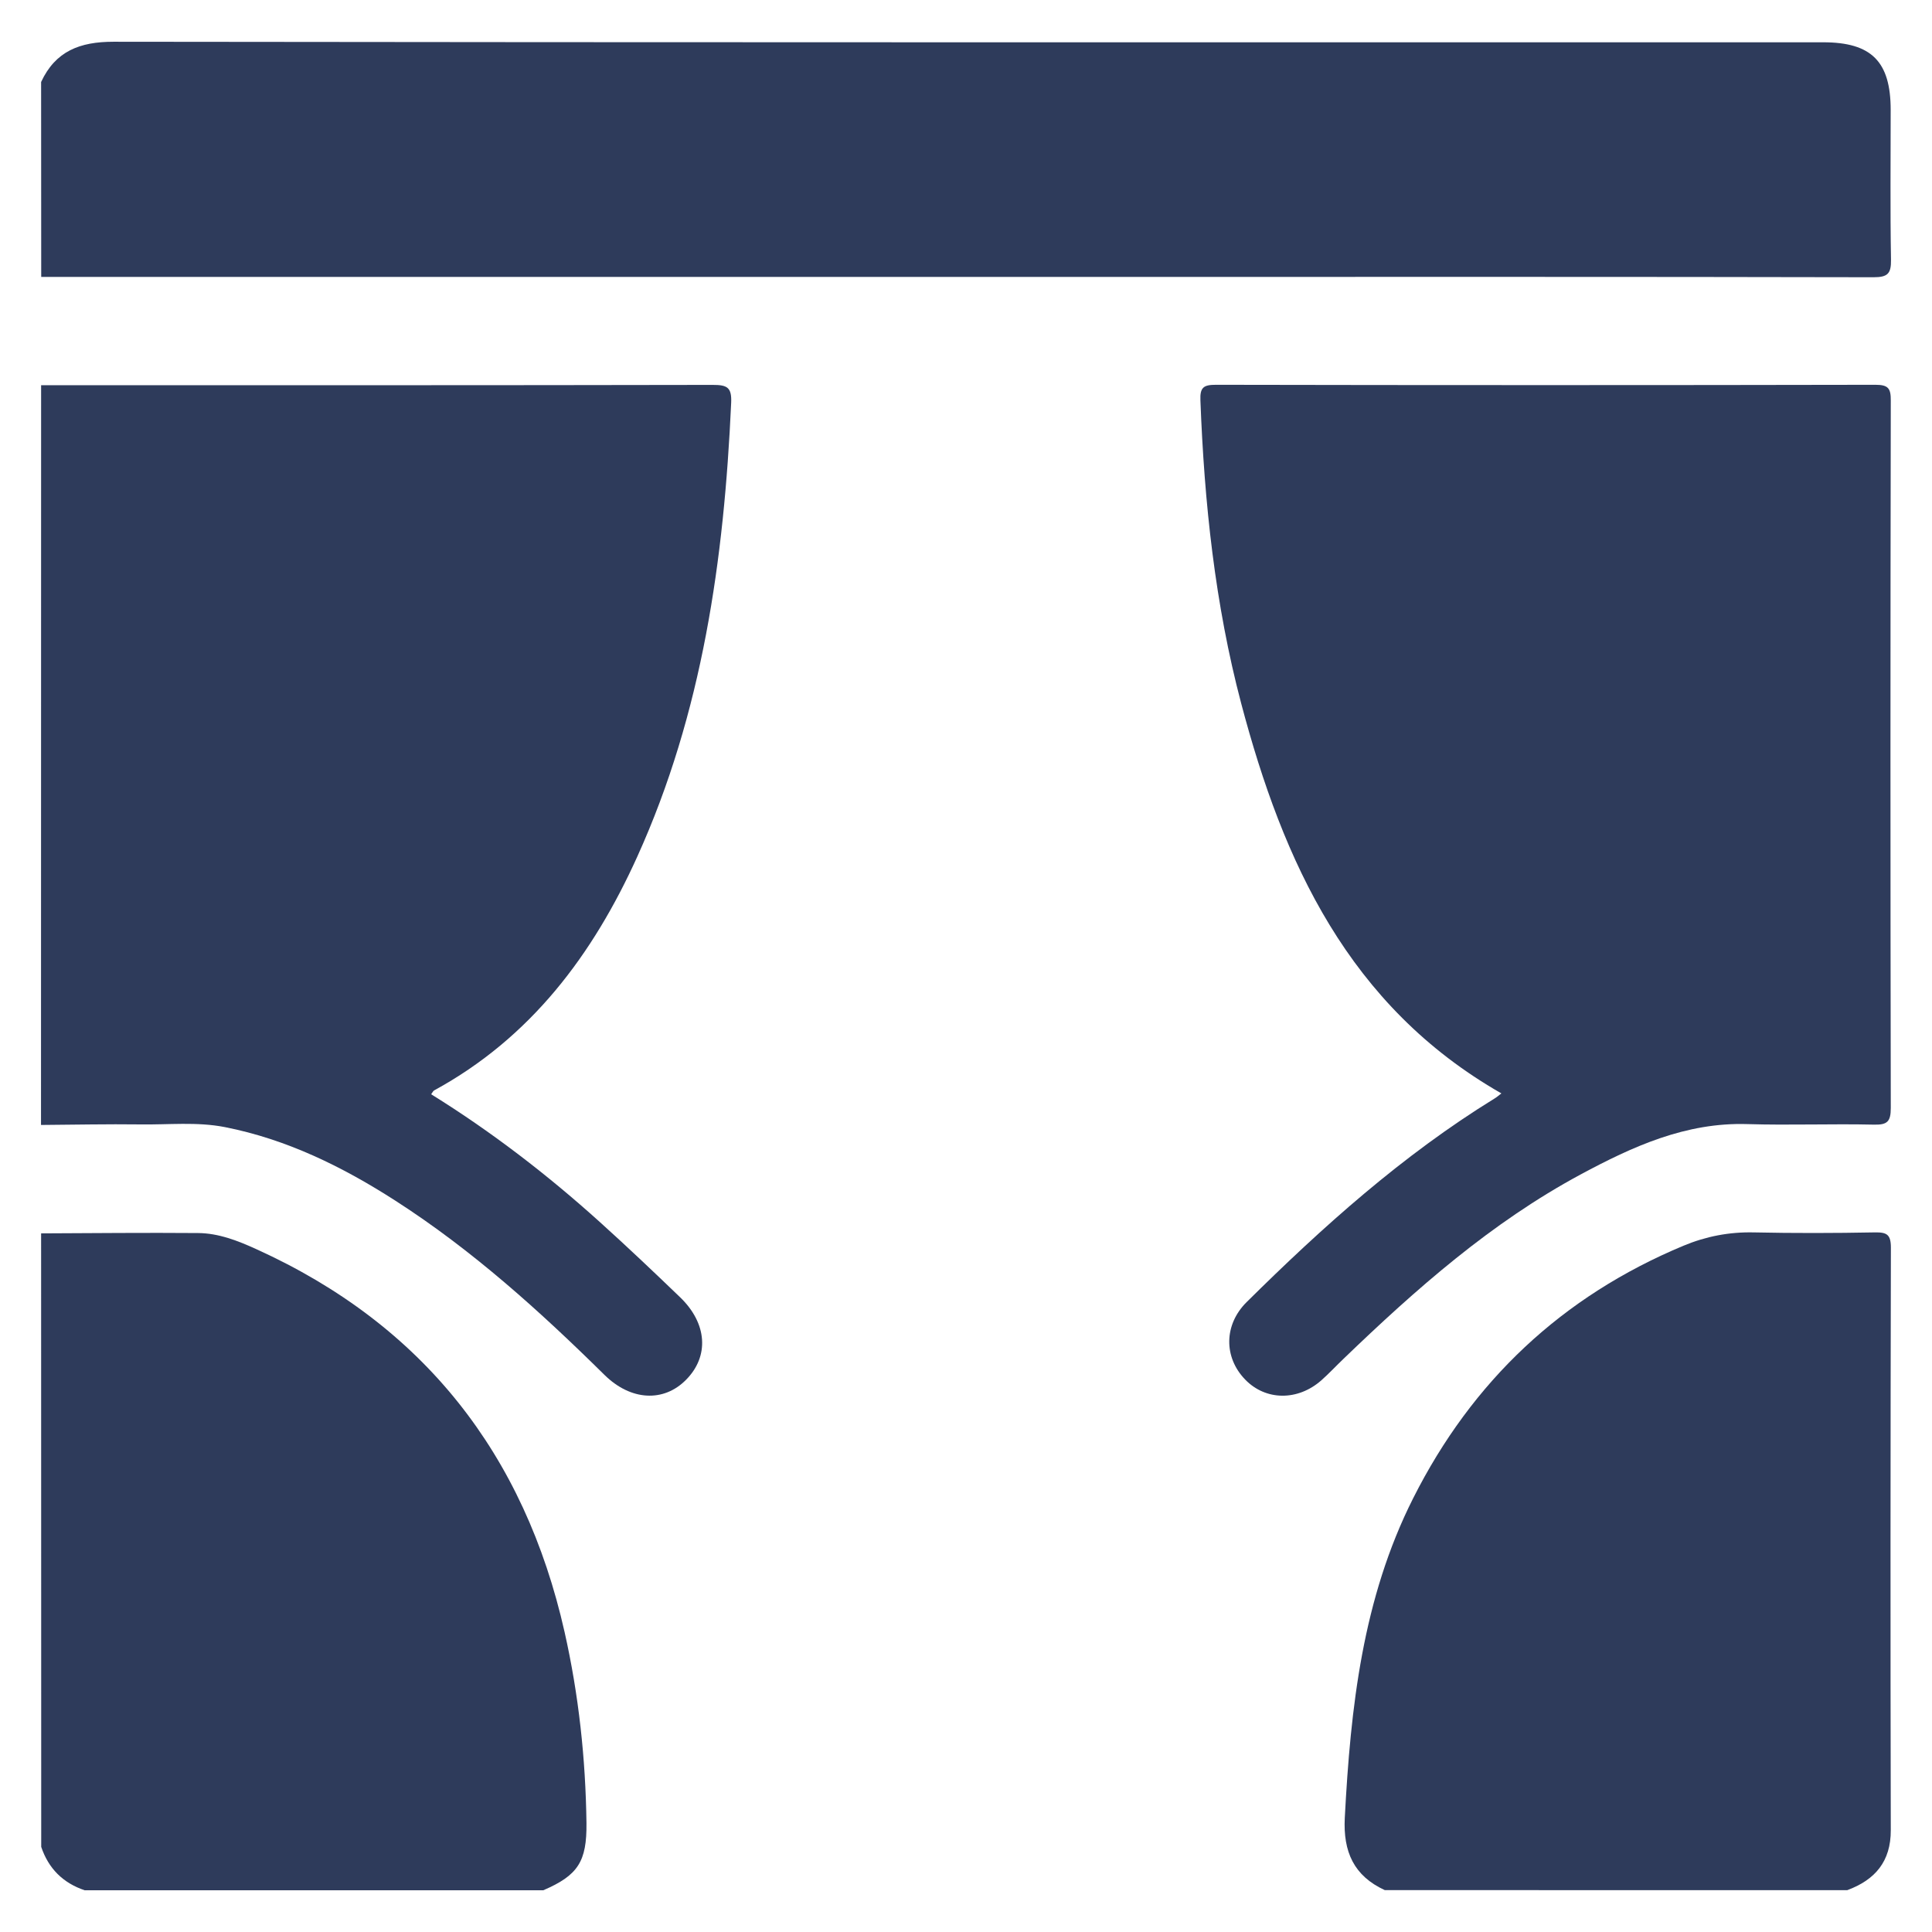 <?xml version="1.0" encoding="utf-8"?>
<!-- Generator: Adobe Illustrator 24.0.2, SVG Export Plug-In . SVG Version: 6.00 Build 0)  -->
<svg version="1.0" id="Layer_1" xmlns="http://www.w3.org/2000/svg" xmlns:xlink="http://www.w3.org/1999/xlink" x="0px" y="0px"
	 viewBox="0 0 180 180" enable-background="new 0 0 180 180" xml:space="preserve">
<g>
	<path fill="#2E3B5B" d="M3.83,35.89c20.86,0,41.71,0.01,62.57-0.03c1.35,0,1.79,0.22,1.72,1.69c-0.66,14.56-2.67,28.85-8.75,42.27
		c-4.13,9.12-9.91,16.86-18.92,21.77c-0.09,0.05-0.14,0.17-0.28,0.36c5.61,3.48,10.82,7.49,15.71,11.9
		c2.54,2.29,5.02,4.64,7.48,7.01c2.54,2.44,2.73,5.5,0.56,7.69c-2.09,2.12-5.15,1.96-7.6-0.45c-6.03-5.95-12.31-11.62-19.46-16.22
		c-4.91-3.16-10.12-5.73-15.91-6.87c-2.61-0.51-5.26-0.21-7.88-0.25c-3.08-0.04-6.16,0.03-9.25,0.05
		C3.83,81.84,3.83,58.86,3.83,35.89z"/>
	<path fill="#2E3B5B" d="M3.83,7.64c1.34-2.88,3.61-3.75,6.74-3.75c53.1,0.07,106.19,0.05,159.29,0.05c4.5,0,6.29,1.79,6.29,6.3
		c0,4.65-0.05,9.3,0.03,13.95c0.02,1.29-0.29,1.64-1.62,1.64c-22.76-0.05-45.53-0.03-68.29-0.03c-34.14,0-68.29,0-102.43,0
		C3.83,19.75,3.83,13.69,3.83,7.64z"/>
	<path fill="#2E3B5B" d="M129.02,176.1c-2.89-1.33-3.89-3.58-3.73-6.73c0.54-10.28,1.65-20.42,6.37-29.78
		c5.5-10.92,13.87-18.81,25.19-23.53c2.09-0.87,4.25-1.29,6.54-1.24c3.75,0.08,7.51,0.07,11.27,0c1.12-0.02,1.51,0.18,1.51,1.42
		c-0.04,18.09-0.05,36.18-0.01,54.27c0.01,2.92-1.46,4.63-4.05,5.59C157.74,176.1,143.38,176.1,129.02,176.1z"/>
	<path fill="#2E3B5B" d="M3.83,114.91c4.87-0.02,9.74-0.07,14.61-0.03c1.93,0.01,3.73,0.72,5.46,1.51
		c15.56,7.06,24.97,19.11,28.7,35.66c1.32,5.85,1.96,11.8,2.04,17.8c0.04,3.59-0.79,4.87-4.02,6.26c-14.25,0-28.49,0-42.74,0
		c-2.01-0.68-3.36-2.02-4.04-4.04C3.83,153.01,3.83,133.96,3.83,114.91z"/>
	<path fill="#2E3B5B" d="M139.88,101.87c-14.25-8.15-20.33-21.56-24.24-36.33c-2.44-9.24-3.44-18.7-3.8-28.24
		c-0.05-1.22,0.3-1.45,1.46-1.45c20.47,0.04,40.95,0.04,61.42,0c1.21,0,1.45,0.33,1.44,1.48c-0.04,21.97-0.04,43.94,0,65.9
		c0,1.28-0.33,1.58-1.58,1.55c-3.92-0.09-7.86,0.07-11.78-0.05c-5.73-0.18-10.7,2.09-15.55,4.7c-8.32,4.48-15.33,10.67-22.08,17.17
		c-0.69,0.66-1.34,1.36-2.05,1.99c-2.2,1.95-5.2,1.92-7.11-0.06c-2-2.06-2-5.1,0.14-7.22c7.1-7.03,14.52-13.68,23.07-18.95
		C139.42,102.24,139.59,102.1,139.88,101.87z"/>
</g>
</svg>
